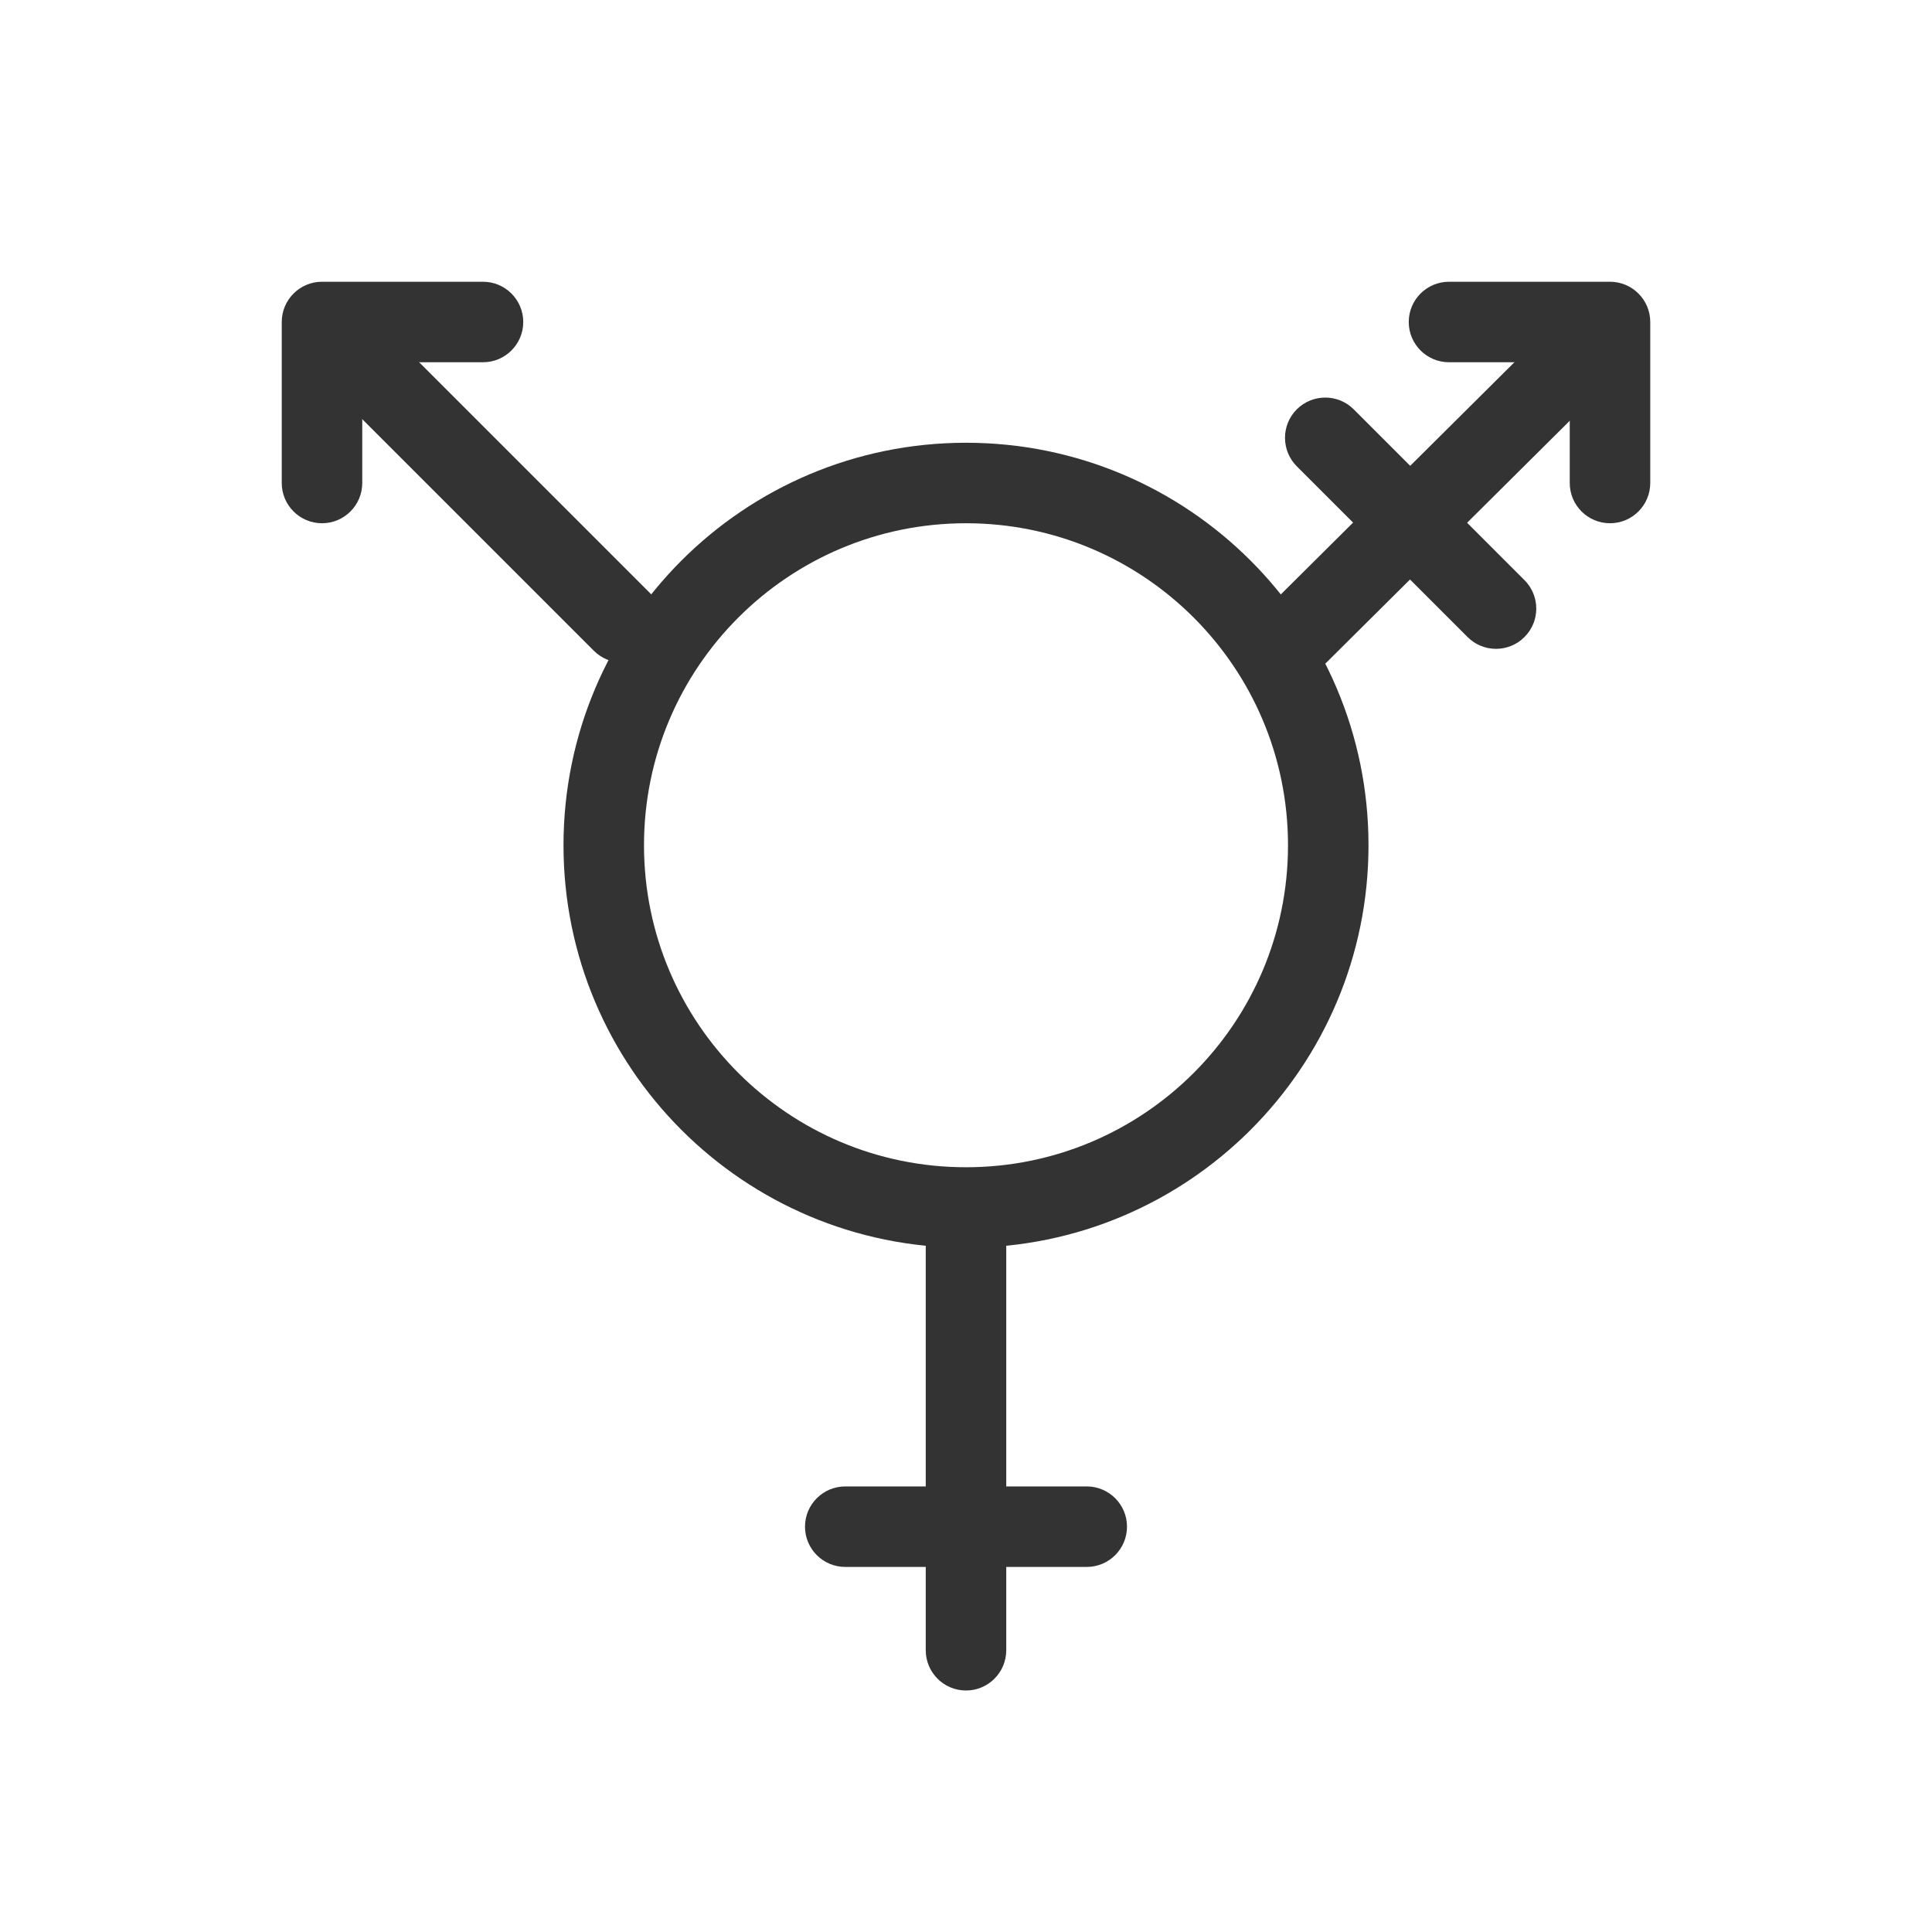 <svg width="48" height="48" viewBox="0 0 48 48" fill="none" xmlns="http://www.w3.org/2000/svg">
<path fill-rule="evenodd" clip-rule="evenodd" d="M24 29.93C24.552 29.93 25 30.378 25 30.93V41C25 41.552 24.552 42 24 42C23.448 42 23 41.552 23 41V30.93C23 30.378 23.448 29.93 24 29.93Z" fill="#333333"/>
<path fill-rule="evenodd" clip-rule="evenodd" d="M20 37.93C20 37.378 20.448 36.93 21 36.93H27C27.552 36.93 28 37.378 28 37.93C28 38.482 27.552 38.93 27 38.93H21C20.448 38.93 20 38.482 20 37.93Z" fill="#333333"/>
<path fill-rule="evenodd" clip-rule="evenodd" d="M24 13C19.582 13 16 16.582 16 21C16 25.418 19.582 29 24 29C28.418 29 32 25.418 32 21C32 16.582 28.418 13 24 13ZM24 11C18.477 11 14 15.477 14 21C14 26.523 18.477 31 24 31C29.523 31 34 26.523 34 21C34 15.477 29.523 11 24 11Z" fill="#333333"/>
<path fill-rule="evenodd" clip-rule="evenodd" d="M31.291 16.705C30.901 16.313 30.903 15.68 31.295 15.291L38.878 7.755C39.27 7.366 39.903 7.368 40.292 7.76C40.682 8.151 40.68 8.784 40.288 9.174L32.705 16.709C32.313 17.099 31.68 17.097 31.291 16.705Z" fill="#333333"/>
<path fill-rule="evenodd" clip-rule="evenodd" d="M37.875 15.827C37.485 16.218 36.851 16.218 36.461 15.827L32.218 11.585C31.828 11.194 31.828 10.561 32.218 10.17C32.609 9.78 33.242 9.78 33.633 10.17L37.875 14.413C38.266 14.804 38.266 15.437 37.875 15.827Z" fill="#333333"/>
<path fill-rule="evenodd" clip-rule="evenodd" d="M40 13C39.448 13 39 12.552 39 12V9H36C35.448 9 35 8.552 35 8C35 7.448 35.448 7 36 7H40C40.552 7 41 7.448 41 8V12C41 12.552 40.552 13 40 13Z" fill="#333333"/>
<path fill-rule="evenodd" clip-rule="evenodd" d="M9.171 7.757L16.167 14.753C16.558 15.143 16.558 15.777 16.167 16.167C15.777 16.558 15.143 16.558 14.753 16.167L7.757 9.171C7.367 8.781 7.367 8.148 7.757 7.757C8.148 7.367 8.781 7.367 9.171 7.757Z" fill="#333333"/>
<path fill-rule="evenodd" clip-rule="evenodd" d="M13 8C13 8.552 12.552 9 12 9H9V12C9 12.552 8.552 13 8 13C7.448 13 7 12.552 7 12V8C7 7.448 7.448 7 8 7H12C12.552 7 13 7.448 13 8Z" fill="#333333"/>
</svg>
